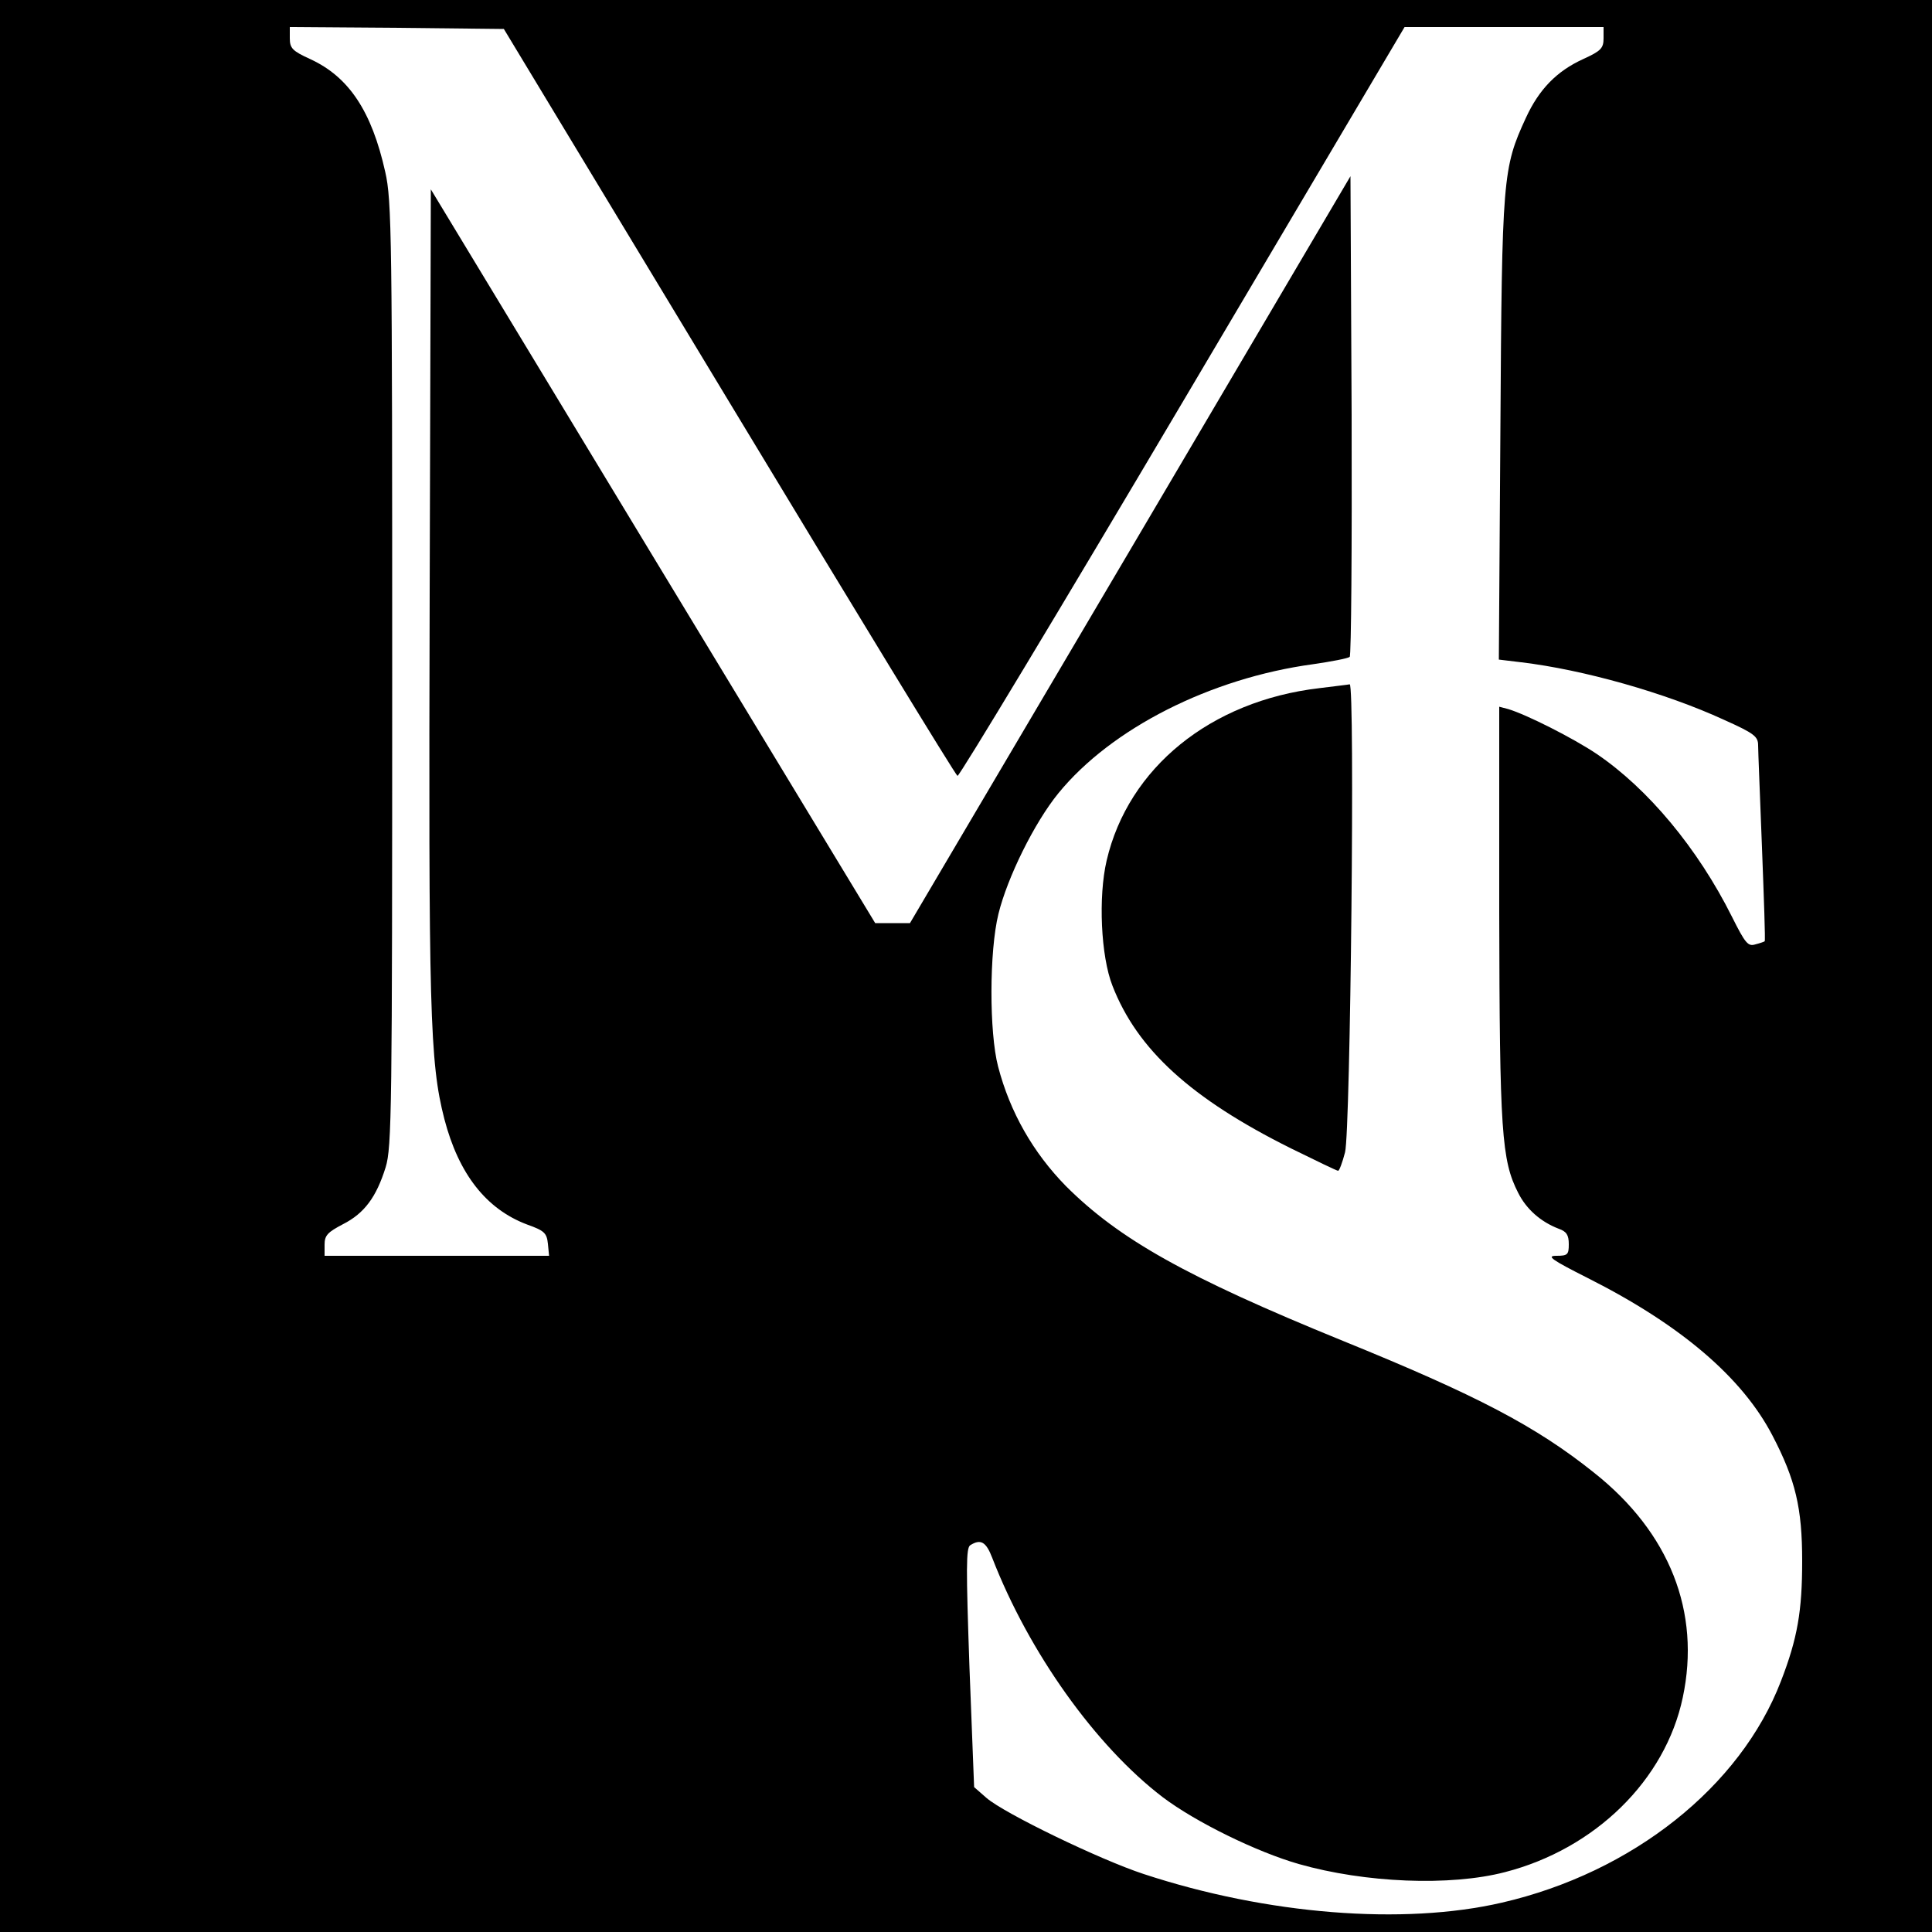<?xml version="1.0" standalone="no"?>
<!DOCTYPE svg PUBLIC "-//W3C//DTD SVG 20010904//EN"
 "http://www.w3.org/TR/2001/REC-SVG-20010904/DTD/svg10.dtd">
<svg version="1.0" xmlns="http://www.w3.org/2000/svg"
 width="500pt" height="500pt" viewBox="0 0 500 500"
 preserveAspectRatio="xMidYMid meet">
<g transform="translate(0,500) scale(0.1,-0.1)"
fill="#000000" stroke="none">
<path d="M0 2500 l0 -2500 2500 0 2500 0 0 2500 0 2500 -2500 0 -2500 0 0
-2500z m1887 1460 c320 -530 586 -966 591 -968 5 -1 267 434 583 968 l574 970
258 0 257 0 0 -29 c0 -26 -7 -33 -53 -54 -68 -31 -114 -78 -148 -152 -60 -130
-62 -153 -66 -806 l-4 -596 58 -7 c160 -19 373 -79 525 -149 78 -35 88 -43 88
-66 0 -14 5 -134 10 -265 5 -132 9 -240 7 -242 -1 -1 -12 -5 -24 -8 -19 -6
-26 2 -61 72 -88 176 -217 331 -350 421 -61 41 -182 102 -229 116 l-23 6 0
-533 c1 -566 6 -641 49 -725 21 -42 58 -75 105 -93 20 -7 26 -16 26 -40 0 -27
-3 -30 -32 -30 -27 0 -13 -10 82 -58 240 -121 399 -257 477 -407 60 -115 77
-188 77 -325 0 -129 -12 -200 -55 -311 -105 -273 -384 -495 -722 -573 -255
-59 -608 -31 -927 74 -113 37 -361 157 -407 197 l-32 28 -12 309 c-9 259 -9
310 2 317 27 17 41 9 57 -33 95 -245 268 -487 441 -619 86 -65 244 -142 352
-173 172 -49 392 -58 534 -21 233 60 415 238 460 452 47 221 -34 427 -230 582
-150 120 -303 200 -650 341 -405 165 -579 263 -717 401 -84 86 -144 190 -175
309 -23 88 -23 298 1 395 23 94 93 236 155 312 137 168 394 298 659 334 48 7
90 15 95 19 4 3 6 285 5 625 l-3 619 -570 -967 -570 -966 -45 0 -45 0 -575
949 -575 950 -3 -1043 c-3 -1085 0 -1215 38 -1363 37 -142 108 -233 214 -273
45 -16 51 -22 54 -50 l3 -31 -290 0 -291 0 0 29 c0 24 8 32 48 53 55 28 86 70
110 147 16 52 17 149 17 1276 0 1132 -1 1226 -18 1300 -35 157 -94 246 -194
292 -46 21 -53 28 -53 54 l0 29 277 -2 277 -3 583 -965z"/>
<path d="M3414 3219 c-281 -33 -494 -206 -550 -446 -22 -94 -15 -248 15 -324
64 -165 203 -292 462 -421 65 -32 119 -58 122 -58 3 0 11 21 18 48 14 55 26
1213 12 1211 -4 -1 -40 -5 -79 -10z"/>
</g>
</svg>
